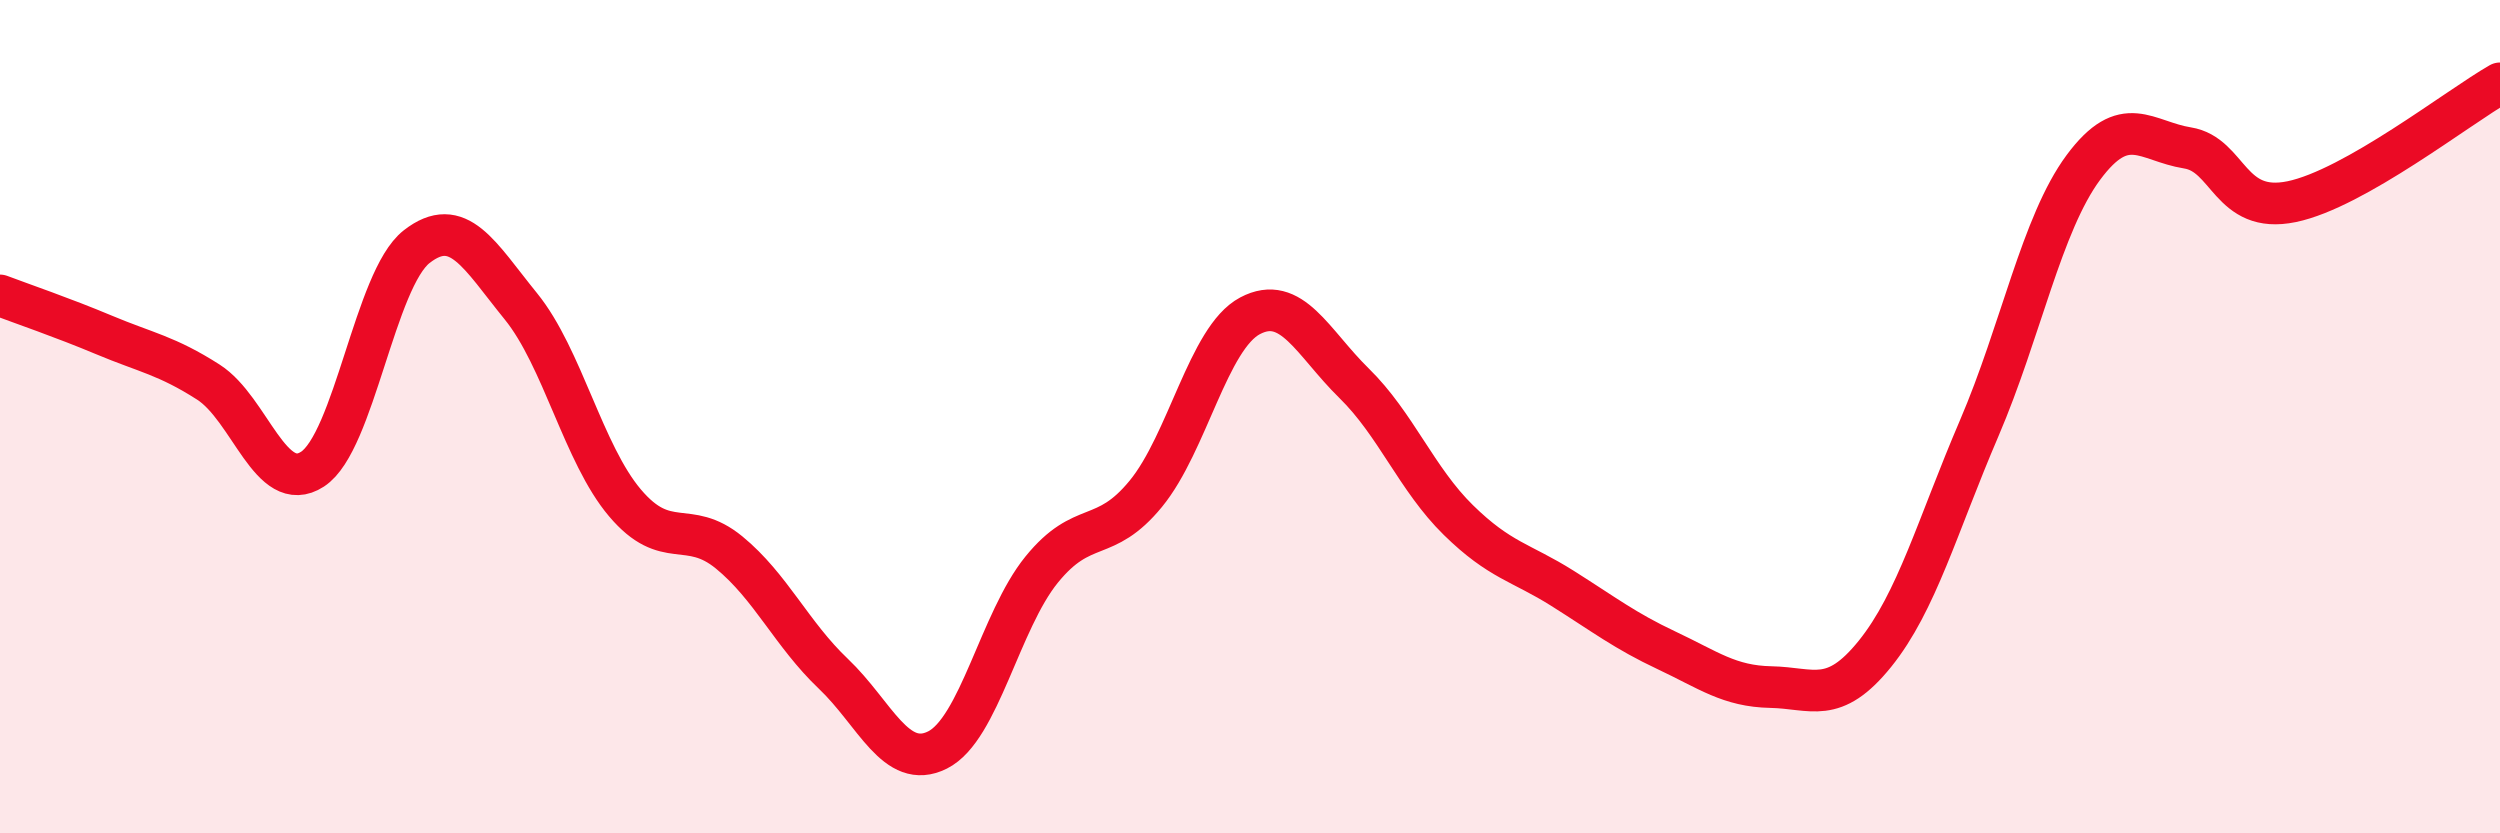 
    <svg width="60" height="20" viewBox="0 0 60 20" xmlns="http://www.w3.org/2000/svg">
      <path
        d="M 0,7.09 C 0.5,7.28 1.5,7.62 2.5,8.04 C 3.5,8.46 4,8.53 5,9.17 C 6,9.81 6.5,11.91 7.5,11.26 C 8.5,10.61 9,6.7 10,5.92 C 11,5.14 11.5,6.12 12.5,7.35 C 13.5,8.58 14,10.89 15,12.07 C 16,13.25 16.5,12.44 17.5,13.26 C 18.5,14.08 19,15.22 20,16.17 C 21,17.12 21.5,18.5 22.5,18 C 23.5,17.5 24,14.9 25,13.67 C 26,12.44 26.5,13.07 27.5,11.85 C 28.5,10.63 29,8.11 30,7.58 C 31,7.05 31.5,8.22 32.5,9.2 C 33.5,10.18 34,11.5 35,12.48 C 36,13.46 36.5,13.49 37.5,14.12 C 38.5,14.75 39,15.14 40,15.61 C 41,16.08 41.5,16.47 42.5,16.49 C 43.5,16.51 44,16.93 45,15.69 C 46,14.45 46.5,12.61 47.5,10.28 C 48.5,7.95 49,5.37 50,4.02 C 51,2.67 51.5,3.39 52.5,3.55 C 53.5,3.71 53.5,5.15 55,4.84 C 56.5,4.53 59,2.57 60,2L60 20L0 20Z"
        fill="#EB0A25"
        opacity="0.1"
        stroke-linecap="round"
        stroke-linejoin="round"
      />
      <path
        d="M 0,7.09 C 0.5,7.28 1.5,7.62 2.5,8.04 C 3.5,8.46 4,8.53 5,9.17 C 6,9.81 6.5,11.91 7.5,11.26 C 8.5,10.61 9,6.7 10,5.92 C 11,5.14 11.5,6.12 12.5,7.35 C 13.5,8.58 14,10.89 15,12.07 C 16,13.25 16.5,12.44 17.5,13.26 C 18.5,14.08 19,15.22 20,16.17 C 21,17.12 21.5,18.5 22.5,18 C 23.5,17.5 24,14.9 25,13.67 C 26,12.44 26.5,13.07 27.5,11.85 C 28.5,10.63 29,8.11 30,7.58 C 31,7.05 31.5,8.22 32.5,9.2 C 33.5,10.18 34,11.5 35,12.48 C 36,13.46 36.5,13.49 37.5,14.12 C 38.5,14.75 39,15.14 40,15.61 C 41,16.08 41.5,16.47 42.5,16.49 C 43.5,16.51 44,16.93 45,15.69 C 46,14.45 46.5,12.61 47.5,10.28 C 48.5,7.95 49,5.37 50,4.02 C 51,2.67 51.5,3.39 52.5,3.55 C 53.5,3.71 53.5,5.15 55,4.84 C 56.5,4.53 59,2.57 60,2"
        stroke="#EB0A25"
        stroke-width="1"
        fill="none"
        stroke-linecap="round"
        stroke-linejoin="round"
      />
    </svg>
  